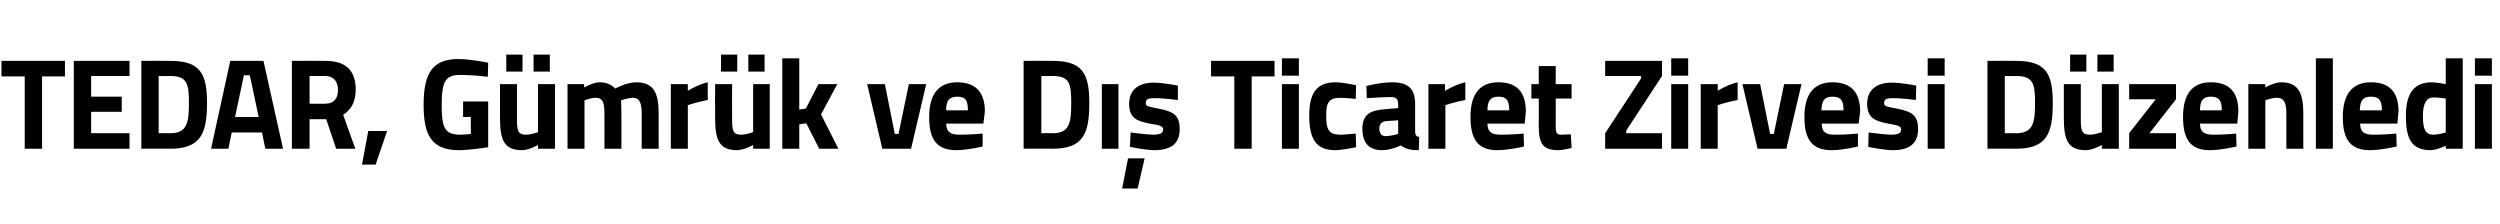 <?xml version="1.0" standalone="no"?><!DOCTYPE svg PUBLIC "-//W3C//DTD SVG 1.1//EN" "http://www.w3.org/Graphics/SVG/1.1/DTD/svg11.dtd"><svg xmlns="http://www.w3.org/2000/svg" version="1.1" width="677.5px" height="60.8px" viewBox="0 -9 677.5 60.8" style="top:-9px">  <desc>TEDAR, G mr k ve D Ticaret Zirvesi D zenledi</desc>  <defs/>  <g id="Polygon343390">    <path d="M 0.4 7.5 L 17.6 7.5 L 17.6 11.7 L 11.4 11.7 L 11.4 31.3 L 6.7 31.3 L 6.7 11.7 L 0.4 11.7 L 0.4 7.5 Z M 20 7.5 L 35.1 7.5 L 35.1 11.6 L 24.7 11.6 L 24.7 17.2 L 33 17.2 L 33 21.3 L 24.7 21.3 L 24.7 27.1 L 35.1 27.1 L 35.1 31.3 L 20 31.3 L 20 7.5 Z M 38.3 31.3 L 38.3 7.5 C 38.3 7.5 46.15 7.45 46.2 7.5 C 54.3 7.5 56.1 11 56.1 18.9 C 56.1 27 54.5 31.3 46.2 31.3 C 46.15 31.25 38.3 31.3 38.3 31.3 Z M 46.2 11.6 C 46.15 11.65 43 11.6 43 11.6 L 43 27.1 C 43 27.1 46.15 27.05 46.2 27.1 C 50.7 27.1 51.2 24.2 51.2 18.9 C 51.2 13.7 50.7 11.6 46.2 11.6 Z M 62.4 7.5 L 71.4 7.5 L 76.7 31.3 L 71.9 31.3 L 71 26.9 L 62.8 26.9 L 61.9 31.3 L 57.2 31.3 L 62.4 7.5 Z M 63.7 22.7 L 70.1 22.7 L 67.7 11.4 L 66.1 11.4 L 63.7 22.7 Z M 83.9 23.3 L 83.9 31.3 L 79.1 31.3 L 79.1 7.5 C 79.1 7.5 88.18 7.45 88.2 7.5 C 93.5 7.5 96.4 9.9 96.4 15.3 C 96.4 18.6 95.1 20.8 93 22.1 C 92.98 22.15 96.3 31.3 96.3 31.3 L 91.1 31.3 L 88.4 23.3 L 83.9 23.3 Z M 88.2 11.6 C 88.18 11.58 83.9 11.6 83.9 11.6 L 83.9 19.1 C 83.9 19.1 88.25 19.14 88.2 19.1 C 90.6 19.1 91.6 17.5 91.6 15.4 C 91.6 13.1 90.4 11.6 88.2 11.6 Z M 99.8 26.5 L 104.9 26.5 L 101.8 35.6 L 98.1 35.6 L 99.8 26.5 Z M 125.5 18.5 L 132.3 18.5 L 132.3 30.9 C 132.3 30.9 127.4 31.67 124.4 31.7 C 116.7 31.7 114.8 27.3 114.8 19.4 C 114.8 10.7 117.3 7 124.2 7 C 127.78 7.03 132.3 8 132.3 8 L 132.2 11.8 C 132.2 11.8 128.06 11.3 124.9 11.3 C 120.9 11.3 119.7 12.7 119.7 19.4 C 119.7 25.7 120.5 27.5 124.8 27.5 C 126.2 27.47 127.6 27.3 127.6 27.3 L 127.6 22.7 L 125.5 22.7 L 125.5 18.5 Z M 145.8 13.8 L 145.8 26.8 C 145.8 26.8 144.21 27.47 142.5 27.5 C 140.2 27.5 140.1 26.1 140.1 23 C 140.1 22.99 140.1 13.8 140.1 13.8 L 135.5 13.8 C 135.5 13.8 135.5 22.92 135.5 22.9 C 135.5 28.8 136.5 31.7 141.5 31.7 C 143.36 31.67 145.8 30.3 145.8 30.3 L 145.8 31.3 L 150.4 31.3 L 150.4 13.8 L 145.8 13.8 Z M 137.2 5.8 L 141.6 5.8 L 141.6 10.4 L 137.2 10.4 L 137.2 5.8 Z M 144.6 5.8 L 149 5.8 L 149 10.4 L 144.6 10.4 L 144.6 5.8 Z M 153.8 31.3 L 153.8 13.8 L 158.3 13.8 L 158.3 14.7 C 158.3 14.7 160.71 13.33 162.4 13.3 C 164.3 13.3 165.7 13.9 166.7 15 C 166.7 15 169.8 13.3 172.4 13.3 C 177.1 13.3 178.5 16.1 178.5 21.8 C 178.48 21.77 178.5 31.3 178.5 31.3 L 173.9 31.3 C 173.9 31.3 173.88 21.9 173.9 21.9 C 173.9 19.2 173.5 17.5 171.5 17.5 C 170.11 17.53 168.3 18.2 168.3 18.2 C 168.3 18.2 168.43 20.82 168.4 22.2 C 168.43 22.19 168.4 31.3 168.4 31.3 L 163.8 31.3 C 163.8 31.3 163.83 22.26 163.8 22.3 C 163.8 19.1 163.6 17.5 161.4 17.5 C 159.92 17.53 158.4 18.2 158.4 18.2 L 158.4 31.3 L 153.8 31.3 Z M 181.8 13.8 L 186.4 13.8 L 186.4 15.6 C 186.4 15.6 189.24 13.85 191.8 13.3 C 191.8 13.3 191.8 18.1 191.8 18.1 C 188.83 18.65 186.4 19.5 186.4 19.5 L 186.4 31.3 L 181.8 31.3 L 181.8 13.8 Z M 204.1 13.8 L 204.1 26.8 C 204.1 26.8 202.47 27.47 200.8 27.5 C 198.5 27.5 198.4 26.1 198.4 23 C 198.36 22.99 198.4 13.8 198.4 13.8 L 193.8 13.8 C 193.8 13.8 193.76 22.92 193.8 22.9 C 193.8 28.8 194.8 31.7 199.8 31.7 C 201.61 31.67 204.1 30.3 204.1 30.3 L 204.1 31.3 L 208.6 31.3 L 208.6 13.8 L 204.1 13.8 Z M 195.4 5.8 L 199.8 5.8 L 199.8 10.4 L 195.4 10.4 L 195.4 5.8 Z M 202.8 5.8 L 207.2 5.8 L 207.2 10.4 L 202.8 10.4 L 202.8 5.8 Z M 212 31.3 L 212 6.8 L 216.6 6.8 L 216.6 20.7 L 218.4 20.4 L 221.8 13.8 L 226.9 13.8 L 222.5 22 L 227.2 31.3 L 222 31.3 L 218.5 24.4 L 216.6 24.7 L 216.6 31.3 L 212 31.3 Z M 239.8 13.8 L 242.5 27.3 L 243.5 27.3 L 246.3 13.8 L 251 13.8 L 246.9 31.3 L 239.1 31.3 L 235 13.8 L 239.8 13.8 Z M 266.3 27.2 L 266.3 30.7 C 266.3 30.7 262.38 31.67 259.2 31.7 C 254 31.7 251.8 29 251.8 22.7 C 251.8 16.5 254.4 13.3 259.4 13.3 C 264.4 13.3 266.9 16 266.9 21.2 C 266.88 21.24 266.5 24.5 266.5 24.5 C 266.5 24.5 256.45 24.49 256.4 24.5 C 256.5 26.6 257.4 27.5 259.9 27.5 C 262.73 27.54 266.3 27.2 266.3 27.2 Z M 262.3 20.9 C 262.3 18.1 261.6 17.2 259.4 17.2 C 257.2 17.2 256.4 18.3 256.4 20.9 C 256.4 20.9 262.3 20.9 262.3 20.9 Z M 277.4 31.3 L 277.4 7.5 C 277.4 7.5 285.29 7.45 285.3 7.5 C 293.4 7.5 295.2 11 295.2 18.9 C 295.2 27 293.7 31.3 285.3 31.3 C 285.29 31.25 277.4 31.3 277.4 31.3 Z M 285.3 11.6 C 285.29 11.65 282.2 11.6 282.2 11.6 L 282.2 27.1 C 282.2 27.1 285.29 27.05 285.3 27.1 C 289.9 27.1 290.3 24.2 290.3 18.9 C 290.3 13.7 289.9 11.6 285.3 11.6 Z M 298.6 13.8 L 303.1 13.8 L 303.1 31.3 L 298.6 31.3 L 298.6 13.8 Z M 304.1 42.1 L 308.3 42.1 L 310.2 33.9 L 305.7 33.9 L 304.1 42.1 Z M 319.2 18.1 C 319.2 18.1 314.92 17.56 312.9 17.6 C 310.9 17.6 310.5 18 310.5 19 C 310.5 19.8 311.2 19.9 314.3 20.5 C 318.3 21.3 319.7 22.5 319.7 26 C 319.7 30.1 317.1 31.7 312.8 31.7 C 310.29 31.67 306.2 30.8 306.2 30.8 L 306.4 26.9 C 306.4 26.9 310.63 27.47 312.4 27.5 C 314.6 27.5 315.2 27 315.2 26.1 C 315.2 25.3 314.8 25 311.6 24.5 C 307.9 23.8 306 22.9 306 19.1 C 306 15 309 13.4 312.6 13.4 C 315.06 13.36 319.2 14.2 319.2 14.2 L 319.2 18.1 Z M 328.2 7.5 L 345.4 7.5 L 345.4 11.7 L 339.2 11.7 L 339.2 31.3 L 334.5 31.3 L 334.5 11.7 L 328.2 11.7 L 328.2 7.5 Z M 347.4 13.8 L 352 13.8 L 352 31.3 L 347.4 31.3 L 347.4 13.8 Z M 347.4 6.8 L 352 6.8 L 352 11.5 L 347.4 11.5 L 347.4 6.8 Z M 367.5 14.1 L 367.4 17.8 C 367.4 17.8 364.65 17.53 363.3 17.5 C 360.1 17.5 359.4 18.8 359.4 22.3 C 359.4 26.2 360.1 27.5 363.4 27.5 C 364.69 27.47 367.4 27.2 367.4 27.2 L 367.5 30.9 C 367.5 30.9 363.83 31.67 361.9 31.7 C 356.8 31.7 354.8 28.9 354.8 22.3 C 354.8 16.1 356.9 13.3 362 13.3 C 364 13.33 367.5 14.1 367.5 14.1 Z M 383.5 26.5 C 383.5 27.5 383.7 28 384.6 28.1 C 384.6 28.1 384.5 31.7 384.5 31.7 C 382.2 31.7 381 31.4 379.6 30.4 C 379.6 30.4 377.1 31.7 374.5 31.7 C 370.9 31.7 369.2 29.6 369.2 25.9 C 369.2 22 371.4 20.9 375.2 20.6 C 375.21 20.57 378.9 20.3 378.9 20.3 C 378.9 20.3 378.88 19.21 378.9 19.2 C 378.9 17.7 378.2 17.3 376.9 17.3 C 374.59 17.32 370.4 17.6 370.4 17.6 L 370.3 14.3 C 370.3 14.3 373.94 13.33 377.2 13.3 C 381.7 13.3 383.5 15.1 383.5 19.2 C 383.5 19.2 383.5 26.5 383.5 26.5 Z M 375.8 23.8 C 374.6 23.9 373.8 24.5 373.8 25.8 C 373.8 27 374.3 27.9 375.5 27.9 C 376.99 27.86 378.9 27.3 378.9 27.3 L 378.9 23.6 C 378.9 23.6 375.76 23.83 375.8 23.8 Z M 387.1 13.8 L 391.6 13.8 L 391.6 15.6 C 391.6 15.6 394.51 13.85 397.1 13.3 C 397.1 13.3 397.1 18.1 397.1 18.1 C 394.1 18.65 391.7 19.5 391.7 19.5 L 391.7 31.3 L 387.1 31.3 L 387.1 13.8 Z M 412.9 27.2 L 413 30.7 C 413 30.7 409.04 31.67 405.8 31.7 C 400.7 31.7 398.5 29 398.5 22.7 C 398.5 16.5 401 13.3 406.1 13.3 C 411.1 13.3 413.5 16 413.5 21.2 C 413.53 21.24 413.2 24.5 413.2 24.5 C 413.2 24.5 403.1 24.49 403.1 24.5 C 403.1 26.6 404.1 27.5 406.6 27.5 C 409.38 27.54 412.9 27.2 412.9 27.2 Z M 409 20.9 C 409 18.1 408.2 17.2 406.1 17.2 C 403.9 17.2 403.1 18.3 403.1 20.9 C 403.1 20.9 409 20.9 409 20.9 Z M 421.6 17.7 C 421.6 17.7 421.64 24.91 421.6 24.9 C 421.6 26.7 421.6 27.5 423.1 27.5 C 424.04 27.47 425.7 27.4 425.7 27.4 L 425.9 31.1 C 425.9 31.1 423.59 31.67 422.4 31.7 C 418.2 31.7 417 30.1 417 25 C 417.04 25.02 417 17.7 417 17.7 L 415 17.7 L 415 13.8 L 417 13.8 L 417 8.9 L 421.6 8.9 L 421.6 13.8 L 425.9 13.8 L 425.9 17.7 L 421.6 17.7 Z M 435 7.5 L 450.4 7.5 L 450.4 11.6 L 440.7 26.4 L 440.7 27.1 L 450.4 27.1 L 450.4 31.3 L 435 31.3 L 435 27.1 L 444.7 12.3 L 444.7 11.6 L 435 11.6 L 435 7.5 Z M 452.9 13.8 L 457.5 13.8 L 457.5 31.3 L 452.9 31.3 L 452.9 13.8 Z M 452.9 6.8 L 457.5 6.8 L 457.5 11.5 L 452.9 11.5 L 452.9 6.8 Z M 460.9 13.8 L 465.5 13.8 L 465.5 15.6 C 465.5 15.6 468.33 13.85 470.9 13.3 C 470.9 13.3 470.9 18.1 470.9 18.1 C 467.92 18.65 465.5 19.5 465.5 19.5 L 465.5 31.3 L 460.9 31.3 L 460.9 13.8 Z M 477 13.8 L 479.7 27.3 L 480.7 27.3 L 483.5 13.8 L 488.2 13.8 L 484.1 31.3 L 476.3 31.3 L 472.2 13.8 L 477 13.8 Z M 503.5 27.2 L 503.5 30.7 C 503.5 30.7 499.59 31.67 496.4 31.7 C 491.2 31.7 489 29 489 22.7 C 489 16.5 491.6 13.3 496.6 13.3 C 501.6 13.3 504.1 16 504.1 21.2 C 504.08 21.24 503.7 24.5 503.7 24.5 C 503.7 24.5 493.65 24.49 493.7 24.5 C 493.7 26.6 494.6 27.5 497.1 27.5 C 499.93 27.54 503.5 27.2 503.5 27.2 Z M 499.6 20.9 C 499.6 18.1 498.8 17.2 496.6 17.2 C 494.4 17.2 493.7 18.3 493.6 20.9 C 493.6 20.9 499.6 20.9 499.6 20.9 Z M 519.2 18.1 C 519.2 18.1 514.96 17.56 513 17.6 C 511 17.6 510.6 18 510.6 19 C 510.6 19.8 511.2 19.9 514.4 20.5 C 518.4 21.3 519.8 22.5 519.8 26 C 519.8 30.1 517.2 31.7 512.9 31.7 C 510.33 31.67 506.3 30.8 506.3 30.8 L 506.4 26.9 C 506.4 26.9 510.67 27.47 512.4 27.5 C 514.6 27.5 515.2 27 515.2 26.1 C 515.2 25.3 514.8 25 511.7 24.5 C 508 23.8 506 22.9 506 19.1 C 506 15 509 13.4 512.6 13.4 C 515.1 13.36 519.3 14.2 519.3 14.2 L 519.2 18.1 Z M 522.4 13.8 L 527 13.8 L 527 31.3 L 522.4 31.3 L 522.4 13.8 Z M 522.4 6.8 L 527 6.8 L 527 11.5 L 522.4 11.5 L 522.4 6.8 Z M 538.6 31.3 L 538.6 7.5 C 538.6 7.5 546.41 7.45 546.4 7.5 C 554.5 7.5 556.3 11 556.3 18.9 C 556.3 27 554.8 31.3 546.4 31.3 C 546.41 31.25 538.6 31.3 538.6 31.3 Z M 546.4 11.6 C 546.41 11.65 543.3 11.6 543.3 11.6 L 543.3 27.1 C 543.3 27.1 546.41 27.05 546.4 27.1 C 551 27.1 551.5 24.2 551.5 18.9 C 551.5 13.7 551 11.6 546.4 11.6 Z M 569.6 13.8 L 569.6 26.8 C 569.6 26.8 568 27.47 566.3 27.5 C 564 27.5 563.9 26.1 563.9 23 C 563.88 22.99 563.9 13.8 563.9 13.8 L 559.3 13.8 C 559.3 13.8 559.29 22.92 559.3 22.9 C 559.3 28.8 560.3 31.7 565.3 31.7 C 567.14 31.67 569.6 30.3 569.6 30.3 L 569.6 31.3 L 574.2 31.3 L 574.2 13.8 L 569.6 13.8 Z M 561 5.8 L 565.4 5.8 L 565.4 10.4 L 561 10.4 L 561 5.8 Z M 568.4 5.8 L 572.8 5.8 L 572.8 10.4 L 568.4 10.4 L 568.4 5.8 Z M 577 13.8 L 589.7 13.8 L 589.7 17.9 L 582.5 27.1 L 589.7 27.1 L 589.7 31.3 L 577 31.3 L 577 27.1 L 584.2 17.9 L 577 17.9 L 577 13.8 Z M 606 27.2 L 606.1 30.7 C 606.1 30.7 602.13 31.67 598.9 31.7 C 593.8 31.7 591.6 29 591.6 22.7 C 591.6 16.5 594.1 13.3 599.1 13.3 C 604.2 13.3 606.6 16 606.6 21.2 C 606.62 21.24 606.3 24.5 606.3 24.5 C 606.3 24.5 596.2 24.49 596.2 24.5 C 596.2 26.6 597.2 27.5 599.7 27.5 C 602.47 27.54 606 27.2 606 27.2 Z M 602.1 20.9 C 602.1 18.1 601.3 17.2 599.1 17.2 C 597 17.2 596.2 18.3 596.2 20.9 C 596.2 20.9 602.1 20.9 602.1 20.9 Z M 609.3 31.3 L 609.3 13.8 L 613.9 13.8 L 613.9 14.7 C 613.9 14.7 616.2 13.33 618.2 13.3 C 623 13.3 624.2 16.4 624.2 21.8 C 624.19 21.77 624.2 31.3 624.2 31.3 L 619.6 31.3 C 619.6 31.3 619.59 21.9 619.6 21.9 C 619.6 19.2 619.2 17.5 617 17.5 C 615.41 17.53 613.9 18.2 613.9 18.2 L 613.9 31.3 L 609.3 31.3 Z M 627.6 6.8 L 632.2 6.8 L 632.2 31.3 L 627.6 31.3 L 627.6 6.8 Z M 649.4 27.2 L 649.5 30.7 C 649.5 30.7 645.51 31.67 642.3 31.7 C 637.1 31.7 634.9 29 634.9 22.7 C 634.9 16.5 637.5 13.3 642.5 13.3 C 647.6 13.3 650 16 650 21.2 C 650 21.24 649.7 24.5 649.7 24.5 C 649.7 24.5 639.57 24.49 639.6 24.5 C 639.6 26.6 640.6 27.5 643 27.5 C 645.85 27.54 649.4 27.2 649.4 27.2 Z M 645.5 20.9 C 645.5 18.1 644.7 17.2 642.5 17.2 C 640.3 17.2 639.6 18.3 639.5 20.9 C 639.5 20.9 645.5 20.9 645.5 20.9 Z M 667.4 31.3 L 662.8 31.3 L 662.8 30.5 C 662.8 30.5 660.4 31.67 658.7 31.7 C 653.5 31.7 652 28.6 652 22.4 C 652 16 654.4 13.3 659.1 13.3 C 660.33 13.33 662.8 13.8 662.8 13.8 L 662.8 6.8 L 667.4 6.8 L 667.4 31.3 Z M 662.8 26.9 L 662.8 17.7 C 662.8 17.7 660.88 17.39 659.4 17.4 C 657.7 17.4 656.6 18.9 656.6 22.4 C 656.6 26 657.3 27.5 659.4 27.5 C 661.05 27.47 662.8 26.9 662.8 26.9 Z M 670.7 13.8 L 675.3 13.8 L 675.3 31.3 L 670.7 31.3 L 670.7 13.8 Z M 670.7 6.8 L 675.3 6.8 L 675.3 11.5 L 670.7 11.5 L 670.7 6.8 Z " stroke="none" fill="#000"/>  </g></svg>
